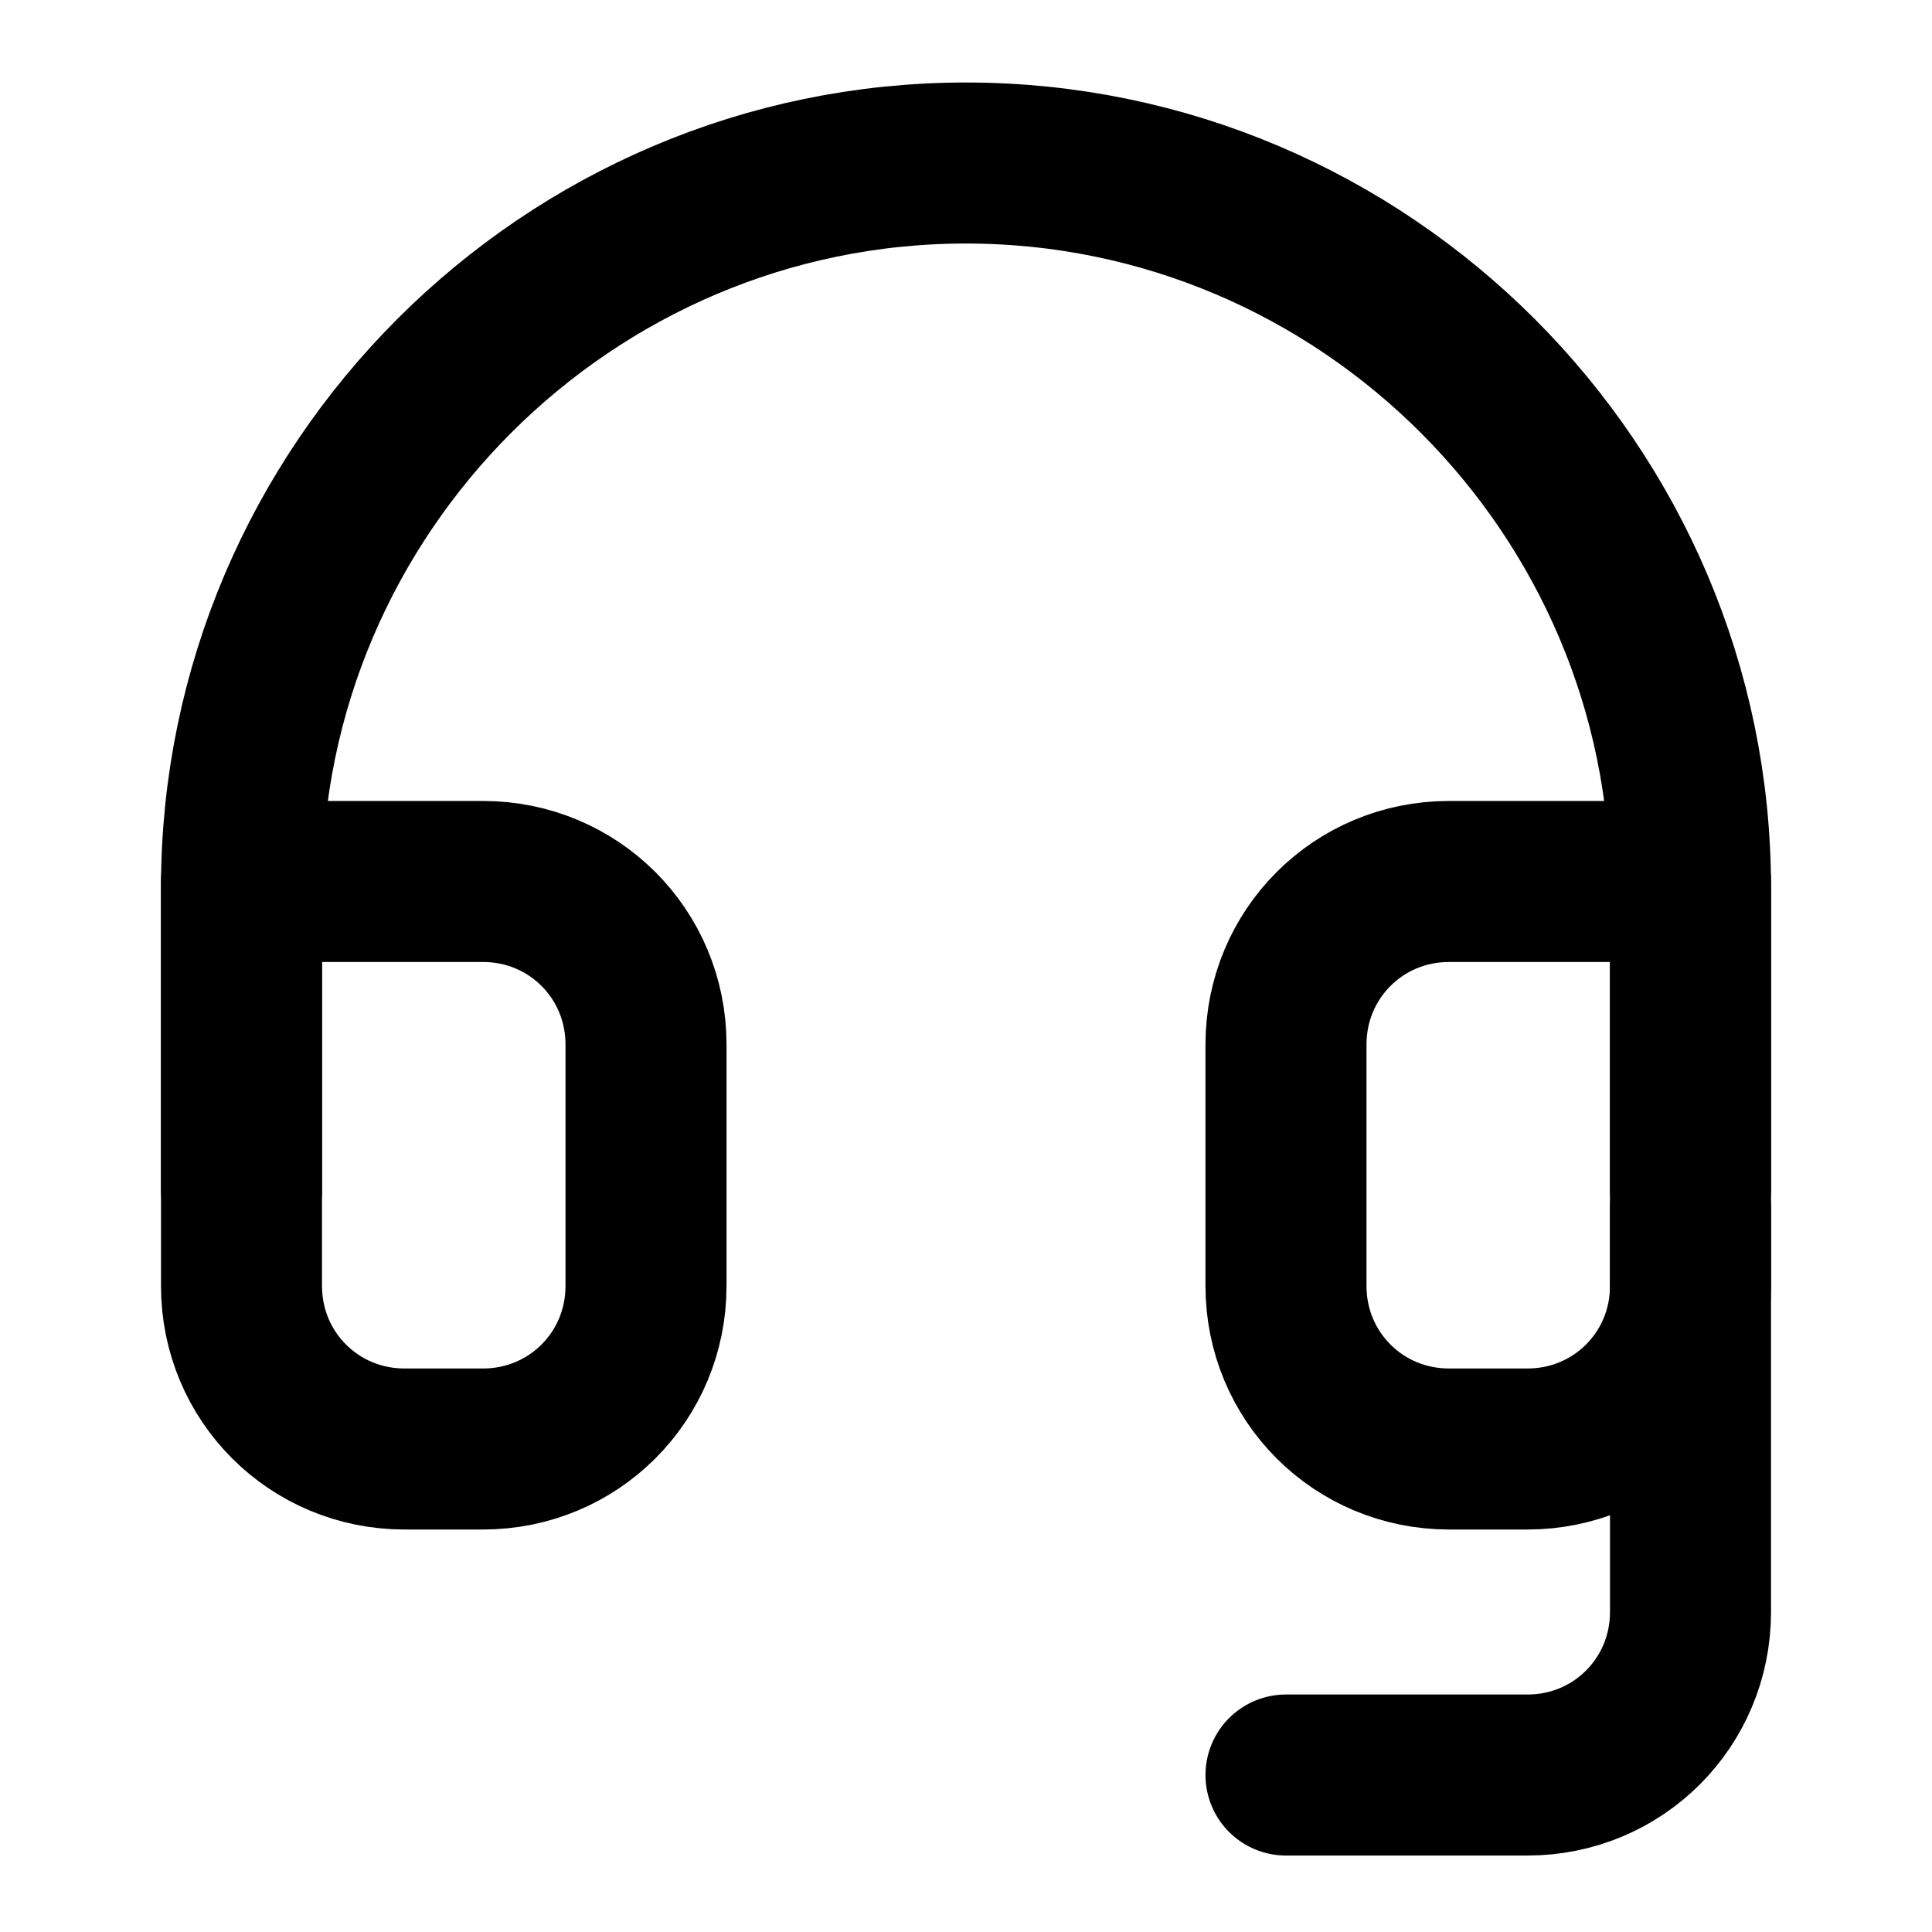 <?xml version="1.0" encoding="utf-8"?>
<!-- Generator: Adobe Illustrator 24.2.1, SVG Export Plug-In . SVG Version: 6.00 Build 0)  -->
<svg version="1.1" id="Layer_1" xmlns="http://www.w3.org/2000/svg" xmlns:xlink="http://www.w3.org/1999/xlink" x="0px" y="0px"
	 viewBox="0 0 32 32" style="enable-background:new 0 0 32 32;" xml:space="preserve">
<style type="text/css">
	.st0{fill:none;stroke:#000000;stroke-width:2.667;stroke-linecap:round;stroke-linejoin:round;stroke-miterlimit:5.333;}
</style>
<path class="st0" d="M4,19.7v-5c0-6.6,5.4-12,12-12s12,5.4,12,12v5"/>
<path class="st0" d="M28,21.3c0,1.5-1.2,2.7-2.7,2.7H24c-1.5,0-2.7-1.2-2.7-2.7v-4c0-1.5,1.2-2.7,2.7-2.7h4V21.3z M4,21.3
	C4,22.8,5.2,24,6.7,24H8c1.5,0,2.7-1.2,2.7-2.7v-4c0-1.5-1.2-2.7-2.7-2.7H4V21.3z"/>
<path class="st0" d="M28,20v6.7c0,1.5-1.2,2.7-2.7,2.7h-4"/>
</svg>
